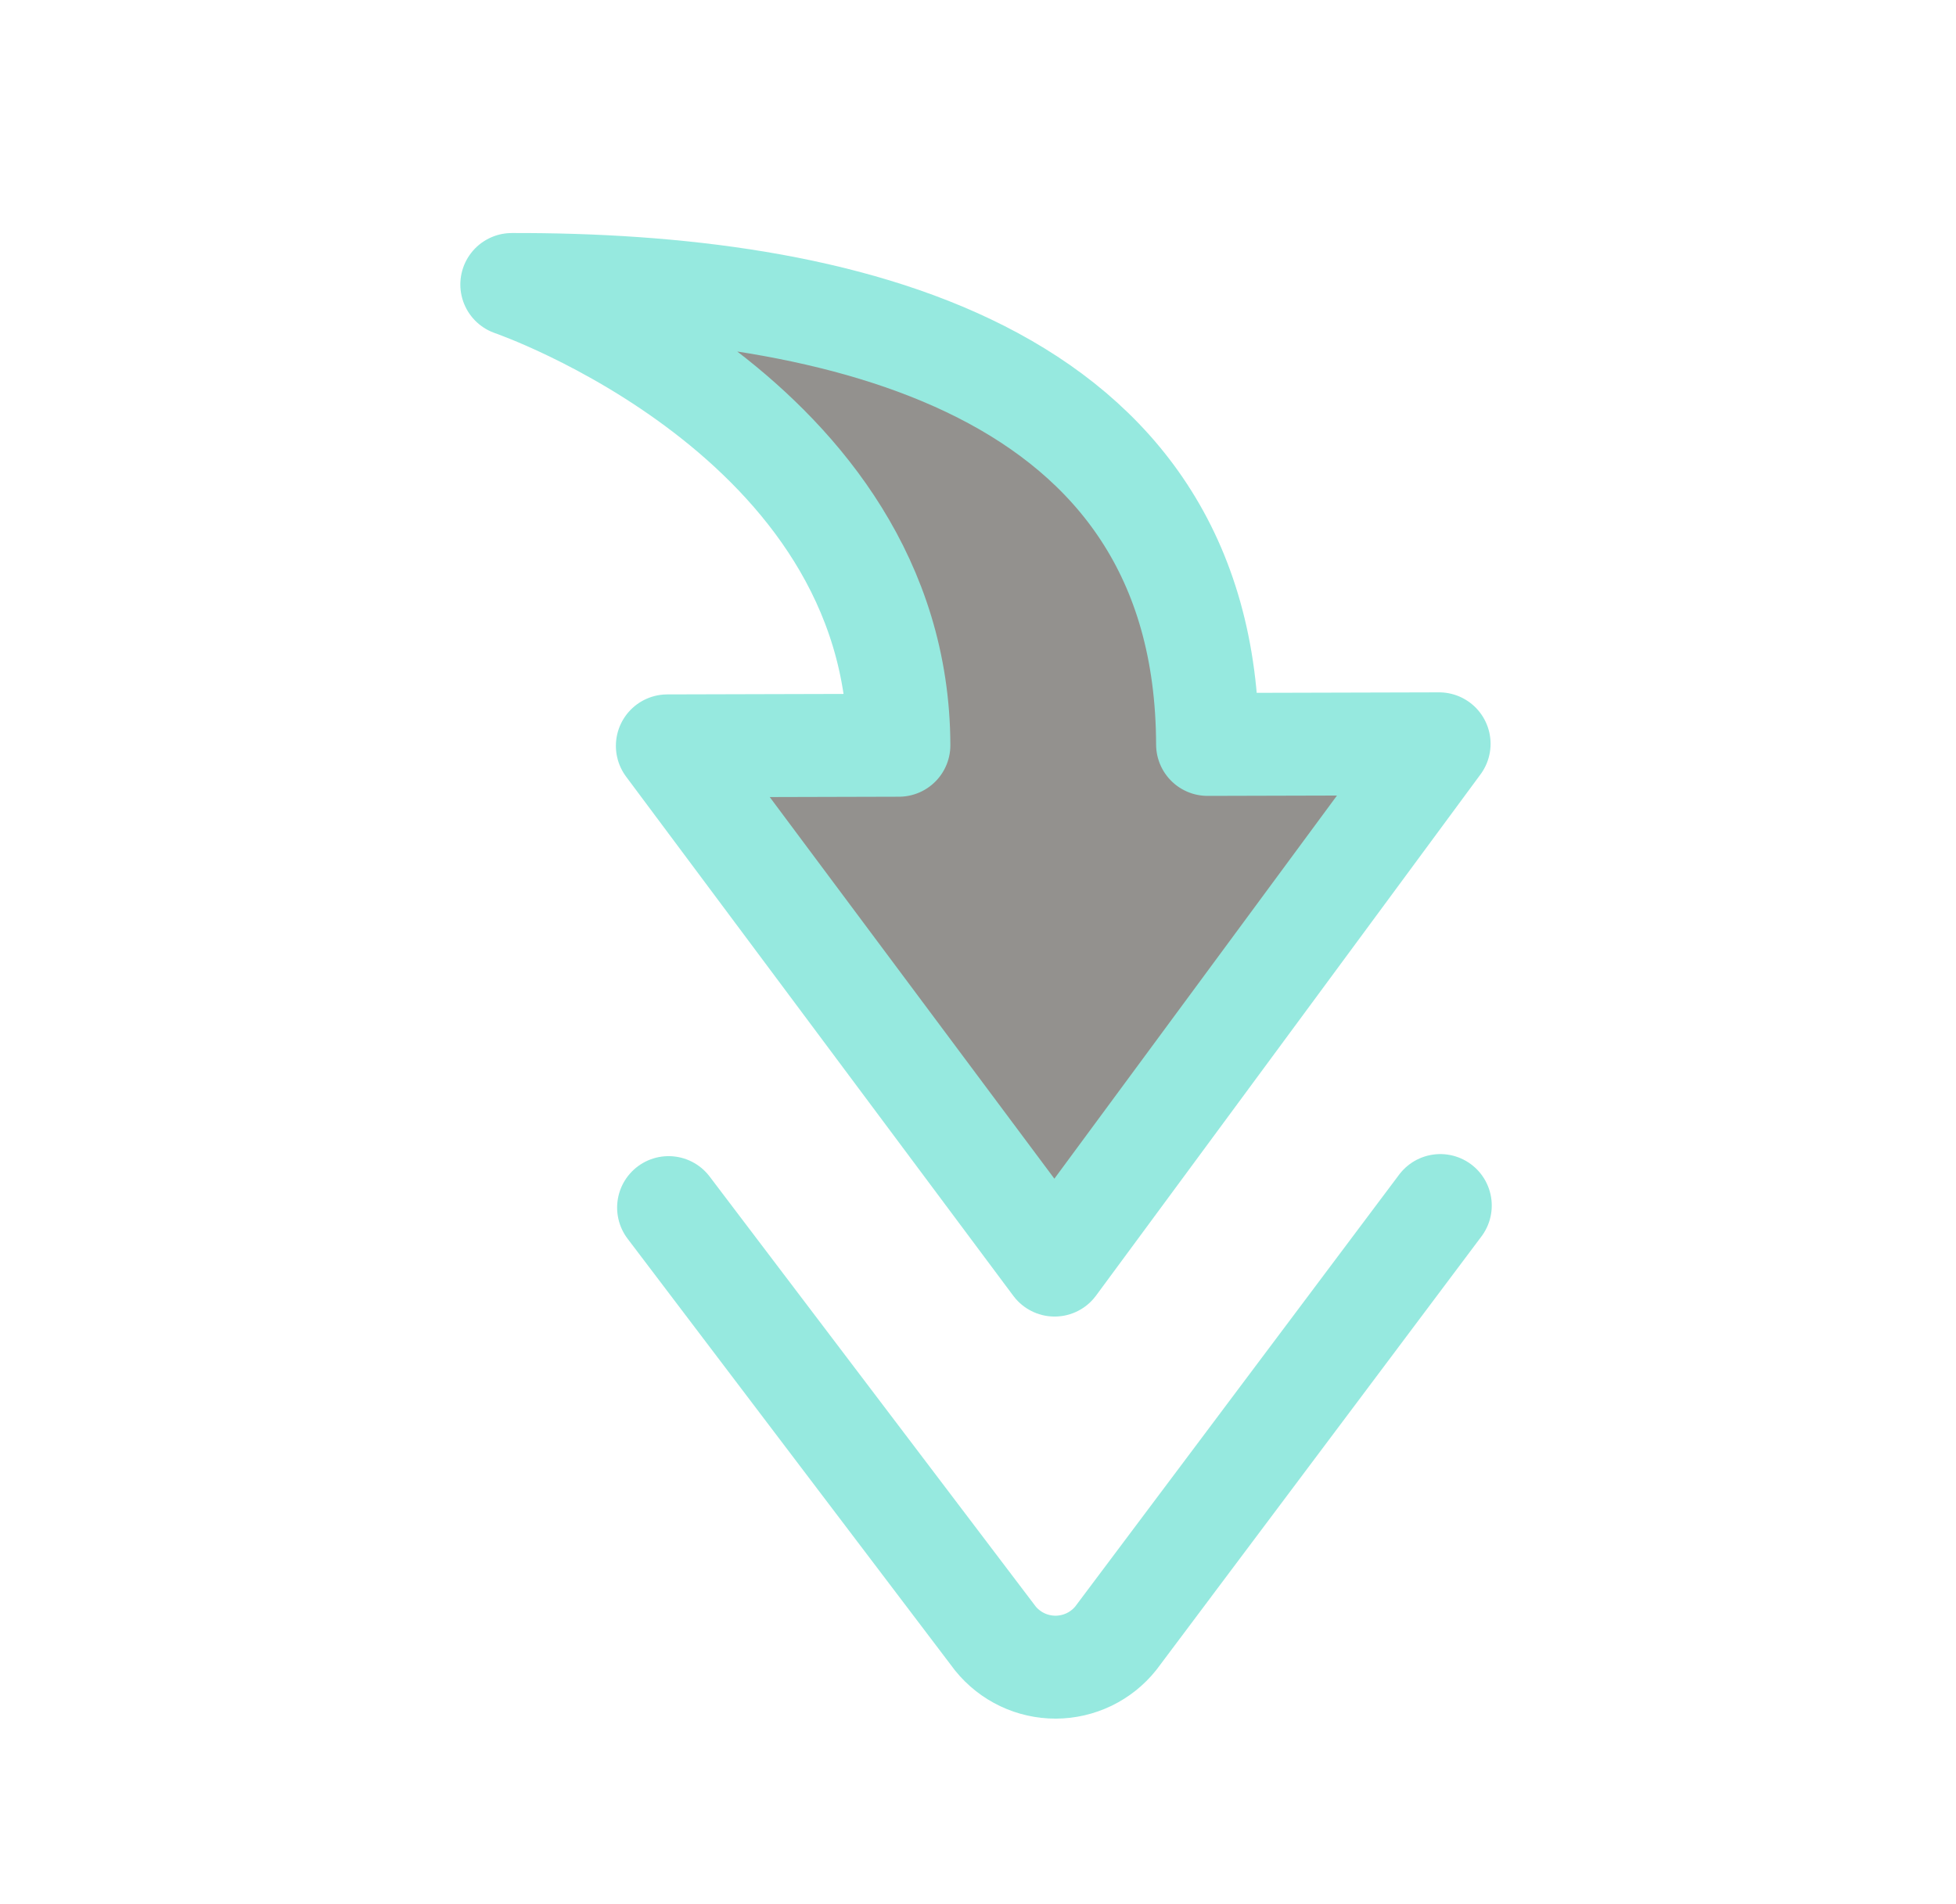 <svg width="38" height="37" viewBox="0 0 38 37" fill="none" xmlns="http://www.w3.org/2000/svg">
<g opacity="0.5">
<path d="M12.965 14.493L17.463 14.481C17.446 8.095 9.943 5.528 9.943 5.528C16.254 5.511 23.44 7.092 23.46 14.465L27.958 14.453L20.488 24.582L12.965 14.493Z" fill="#28241D"/>
<path d="M12.989 23.465L19.338 31.838C19.479 32.012 19.658 32.153 19.86 32.249C20.063 32.346 20.285 32.395 20.509 32.395C20.734 32.394 20.955 32.343 21.157 32.246C21.36 32.148 21.537 32.007 21.677 31.832L27.981 23.425" stroke="#2dd4bf" stroke-width="2" stroke-linecap="round" stroke-linejoin="round"/>
<path d="M12.965 14.493L17.463 14.481C17.446 8.095 9.943 5.528 9.943 5.528C16.254 5.511 23.44 7.092 23.46 14.465L27.958 14.453L20.488 24.582L12.965 14.493Z" stroke="#2dd4bf" stroke-width="2" stroke-linecap="round" stroke-linejoin="round"/>
</g>
</svg>
